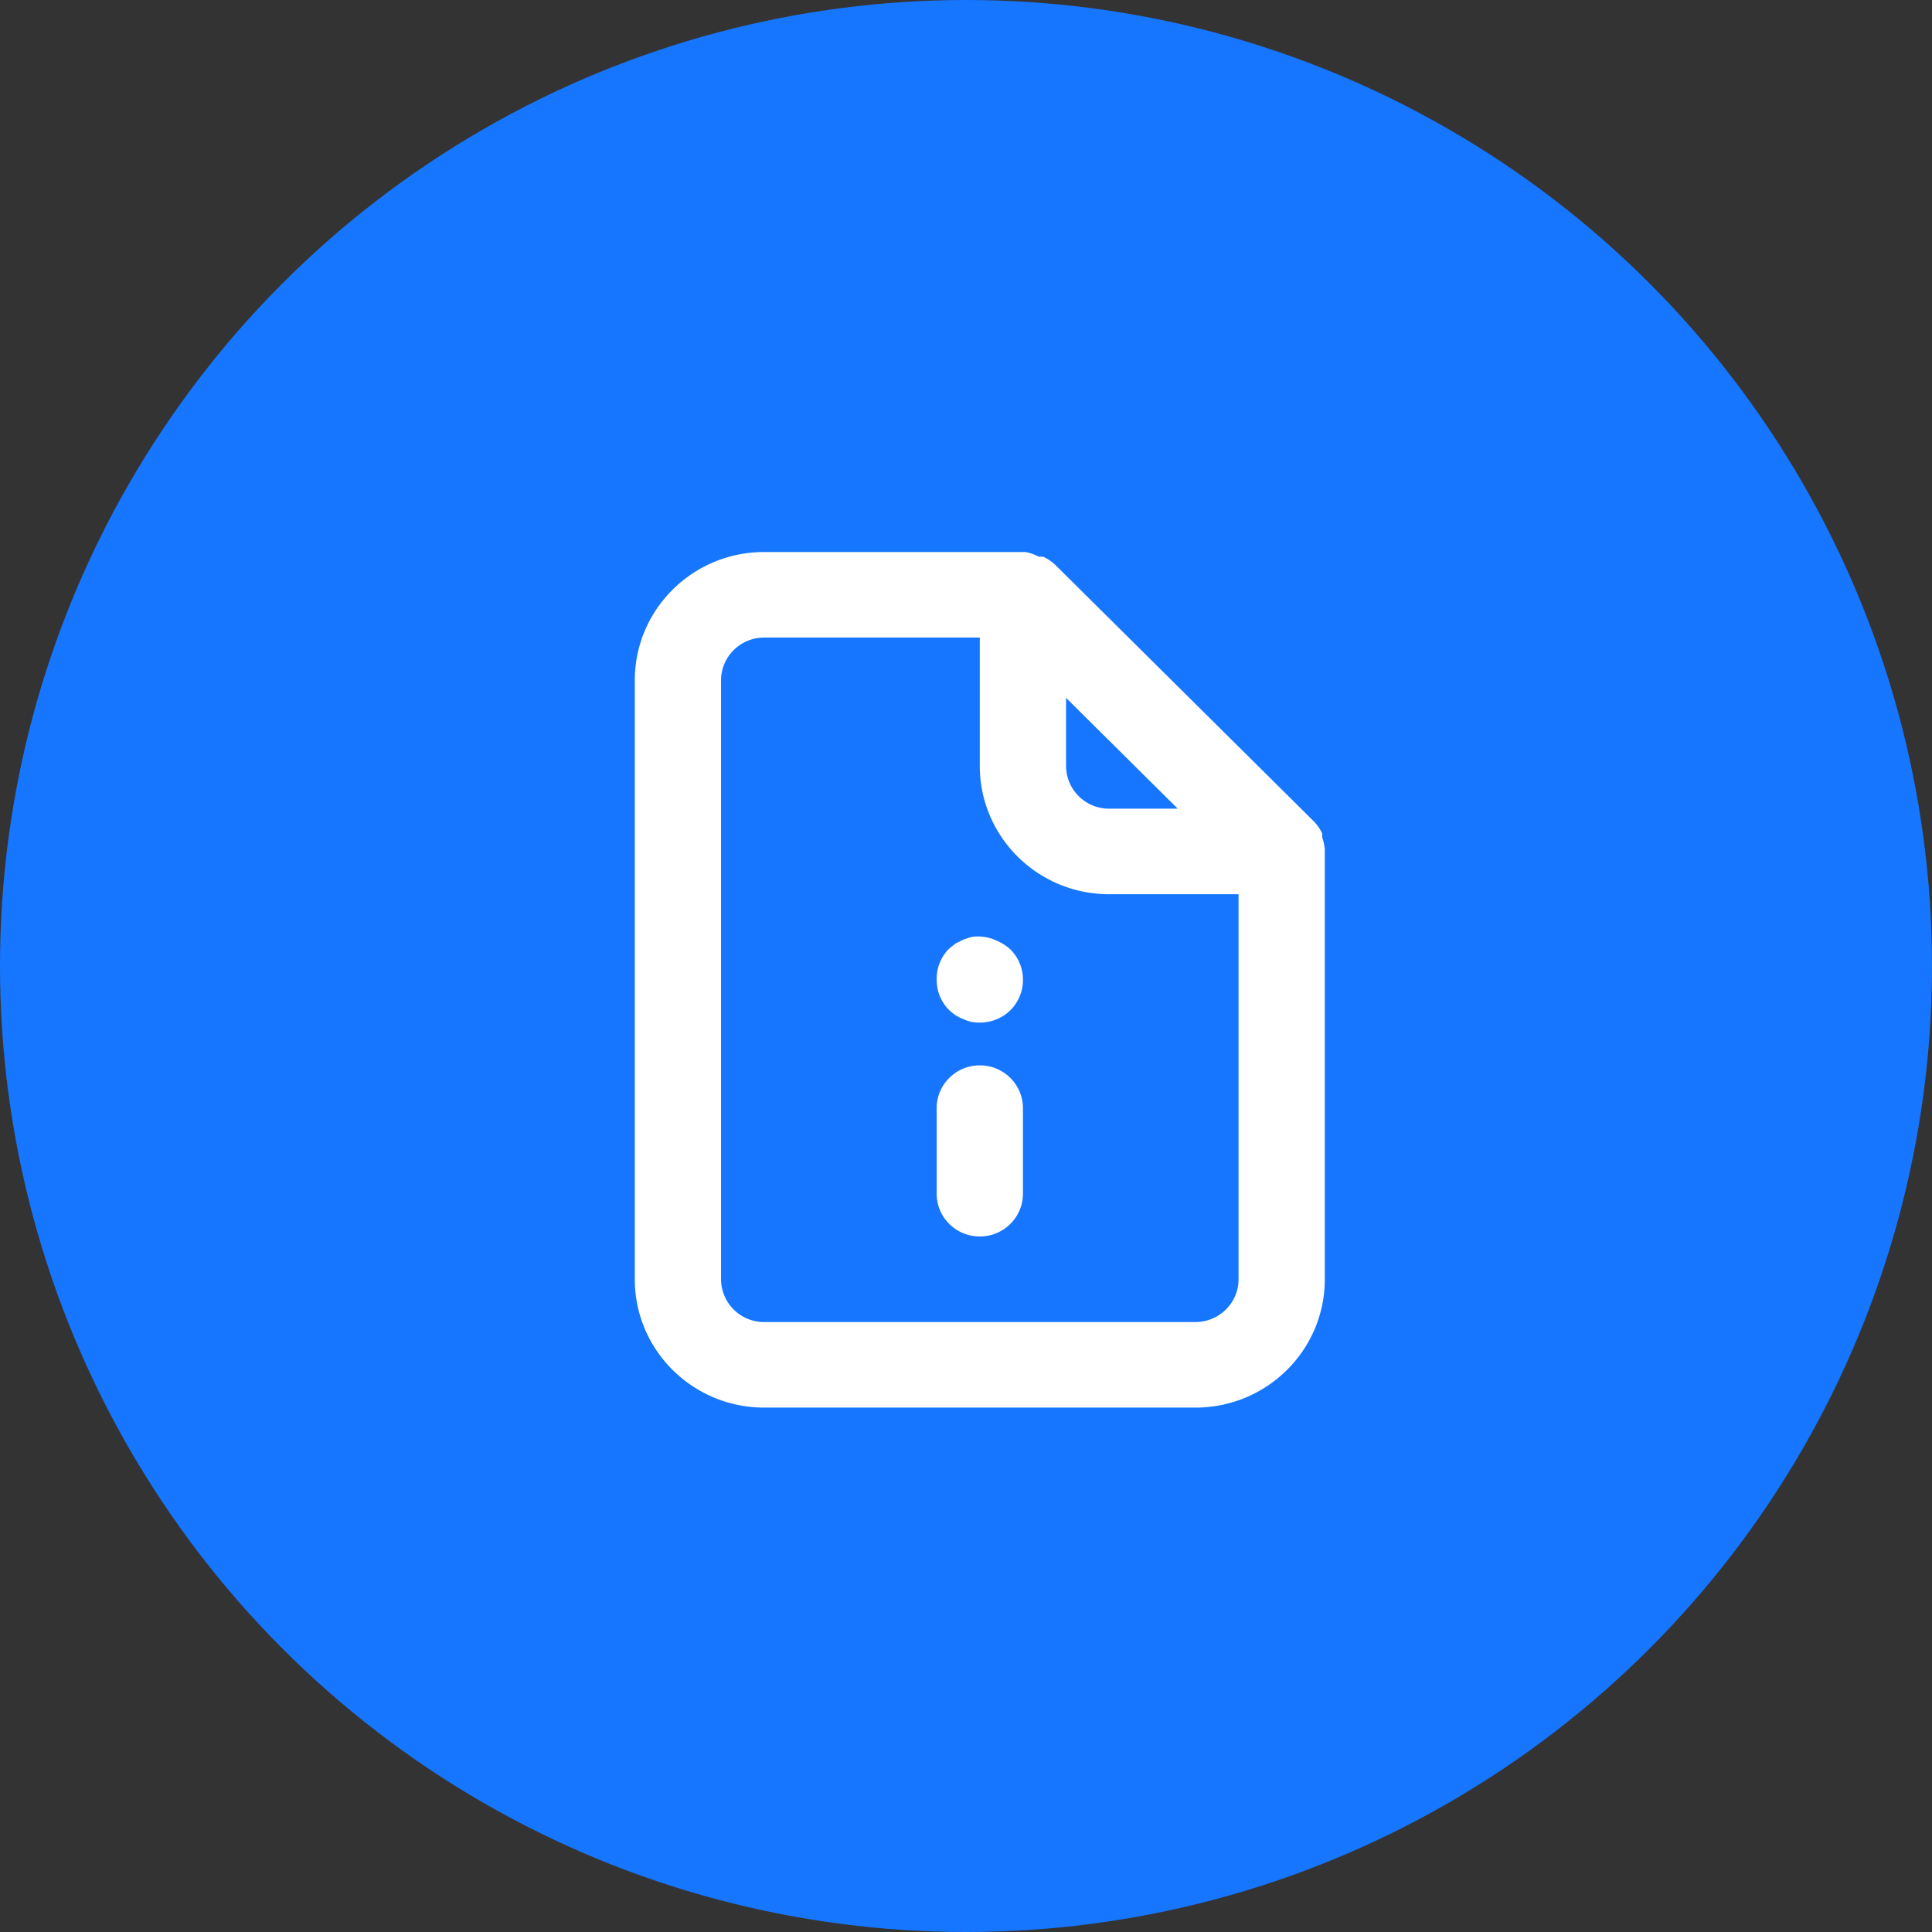 <svg xmlns="http://www.w3.org/2000/svg" width="70" height="70" viewBox="0 0 70 70">
    <rect x="0" y="0" width="70" height="70" fill="#333333" stroke="none"/>
    <g fill="none" fill-rule="evenodd">
        <circle cx="35" cy="35" r="35" fill="#1676FF"/>
        <path fill="#FFF" fill-rule="nonzero" d="M35.5 38.6c-.863 0-1.563.694-1.563 1.55v3.1c0 .856.7 1.55 1.563 1.55s1.563-.694 1.563-1.55v-3.1c0-.856-.7-1.55-1.563-1.55zm.594-4.526a1.574 1.574 0 0 0-.907-.124l-.28.093-.282.14-.234.185c-.3.3-.464.71-.453 1.132-.003.412.16.808.453 1.1.148.142.323.252.515.326.186.087.389.13.594.124.415.002.815-.16 1.11-.45.292-.292.455-.688.453-1.1a1.544 1.544 0 0 0-.454-1.1 1.799 1.799 0 0 0-.515-.326zM48 30.757a2.017 2.017 0 0 0-.094-.419V30.2a1.658 1.658 0 0 0-.297-.434l-9.375-9.3c-.129-.12-.276-.22-.437-.294h-.156a1.728 1.728 0 0 0-.485-.171h-9.468C25.098 20 23 22.082 23 24.65v21.7c0 2.568 2.099 4.65 4.688 4.65h15.625C45.9 51 48 48.918 48 46.35v-15.5-.093zm-9.375-5.472l4.047 4.015h-2.484a1.556 1.556 0 0 1-1.563-1.55v-2.465zm6.25 21.065c0 .856-.7 1.55-1.563 1.55H27.688a1.556 1.556 0 0 1-1.563-1.55v-21.7c0-.856.7-1.55 1.563-1.55H35.5v4.65c0 2.568 2.099 4.65 4.688 4.65h4.687v13.95z"/>
    </g>
</svg>
